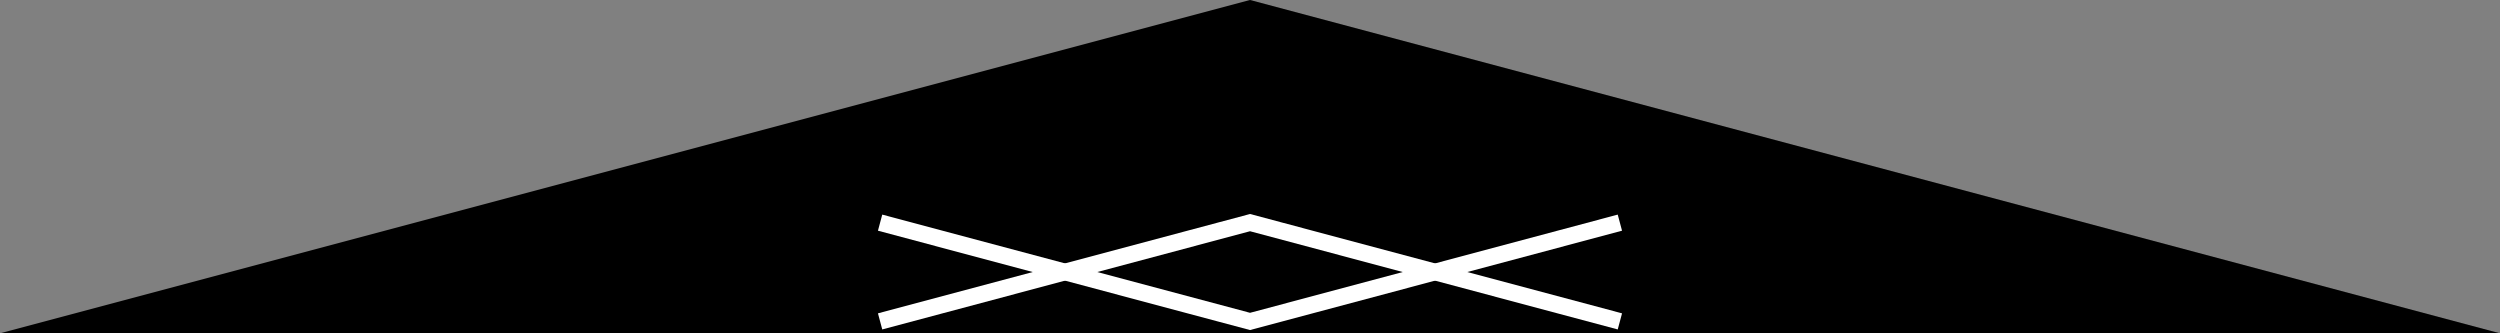 <?xml version="1.0" encoding="utf-8"?>
<!-- Generator: Adobe Illustrator 15.0.0, SVG Export Plug-In . SVG Version: 6.00 Build 0)  -->
<!DOCTYPE svg PUBLIC "-//W3C//DTD SVG 1.1//EN" "http://www.w3.org/Graphics/SVG/1.1/DTD/svg11.dtd">
<svg version="1.1" id="Layer_1" xmlns="http://www.w3.org/2000/svg" xmlns:xlink="http://www.w3.org/1999/xlink" x="0px" y="0px"
	 width="150px" height="20px" viewBox="0 0 150 20" enable-background="new 0 0 150 20" xml:space="preserve">
<rect x="0" y="0" width="150" height="20" fill="#808080" stroke="none"/>
<path enable-background="new    " d="M75,0l75,20H0L75,0z"/>
<path fill="none" stroke="#FFFFFF" enable-background="new    " d="M52.806,19.284l22.196-5.927l22.191,5.927"/>
<path fill="none" stroke="#FFFFFF" enable-background="new    " d="M97.193,13.359l-22.191,5.927l-22.196-5.927"/>
</svg>
